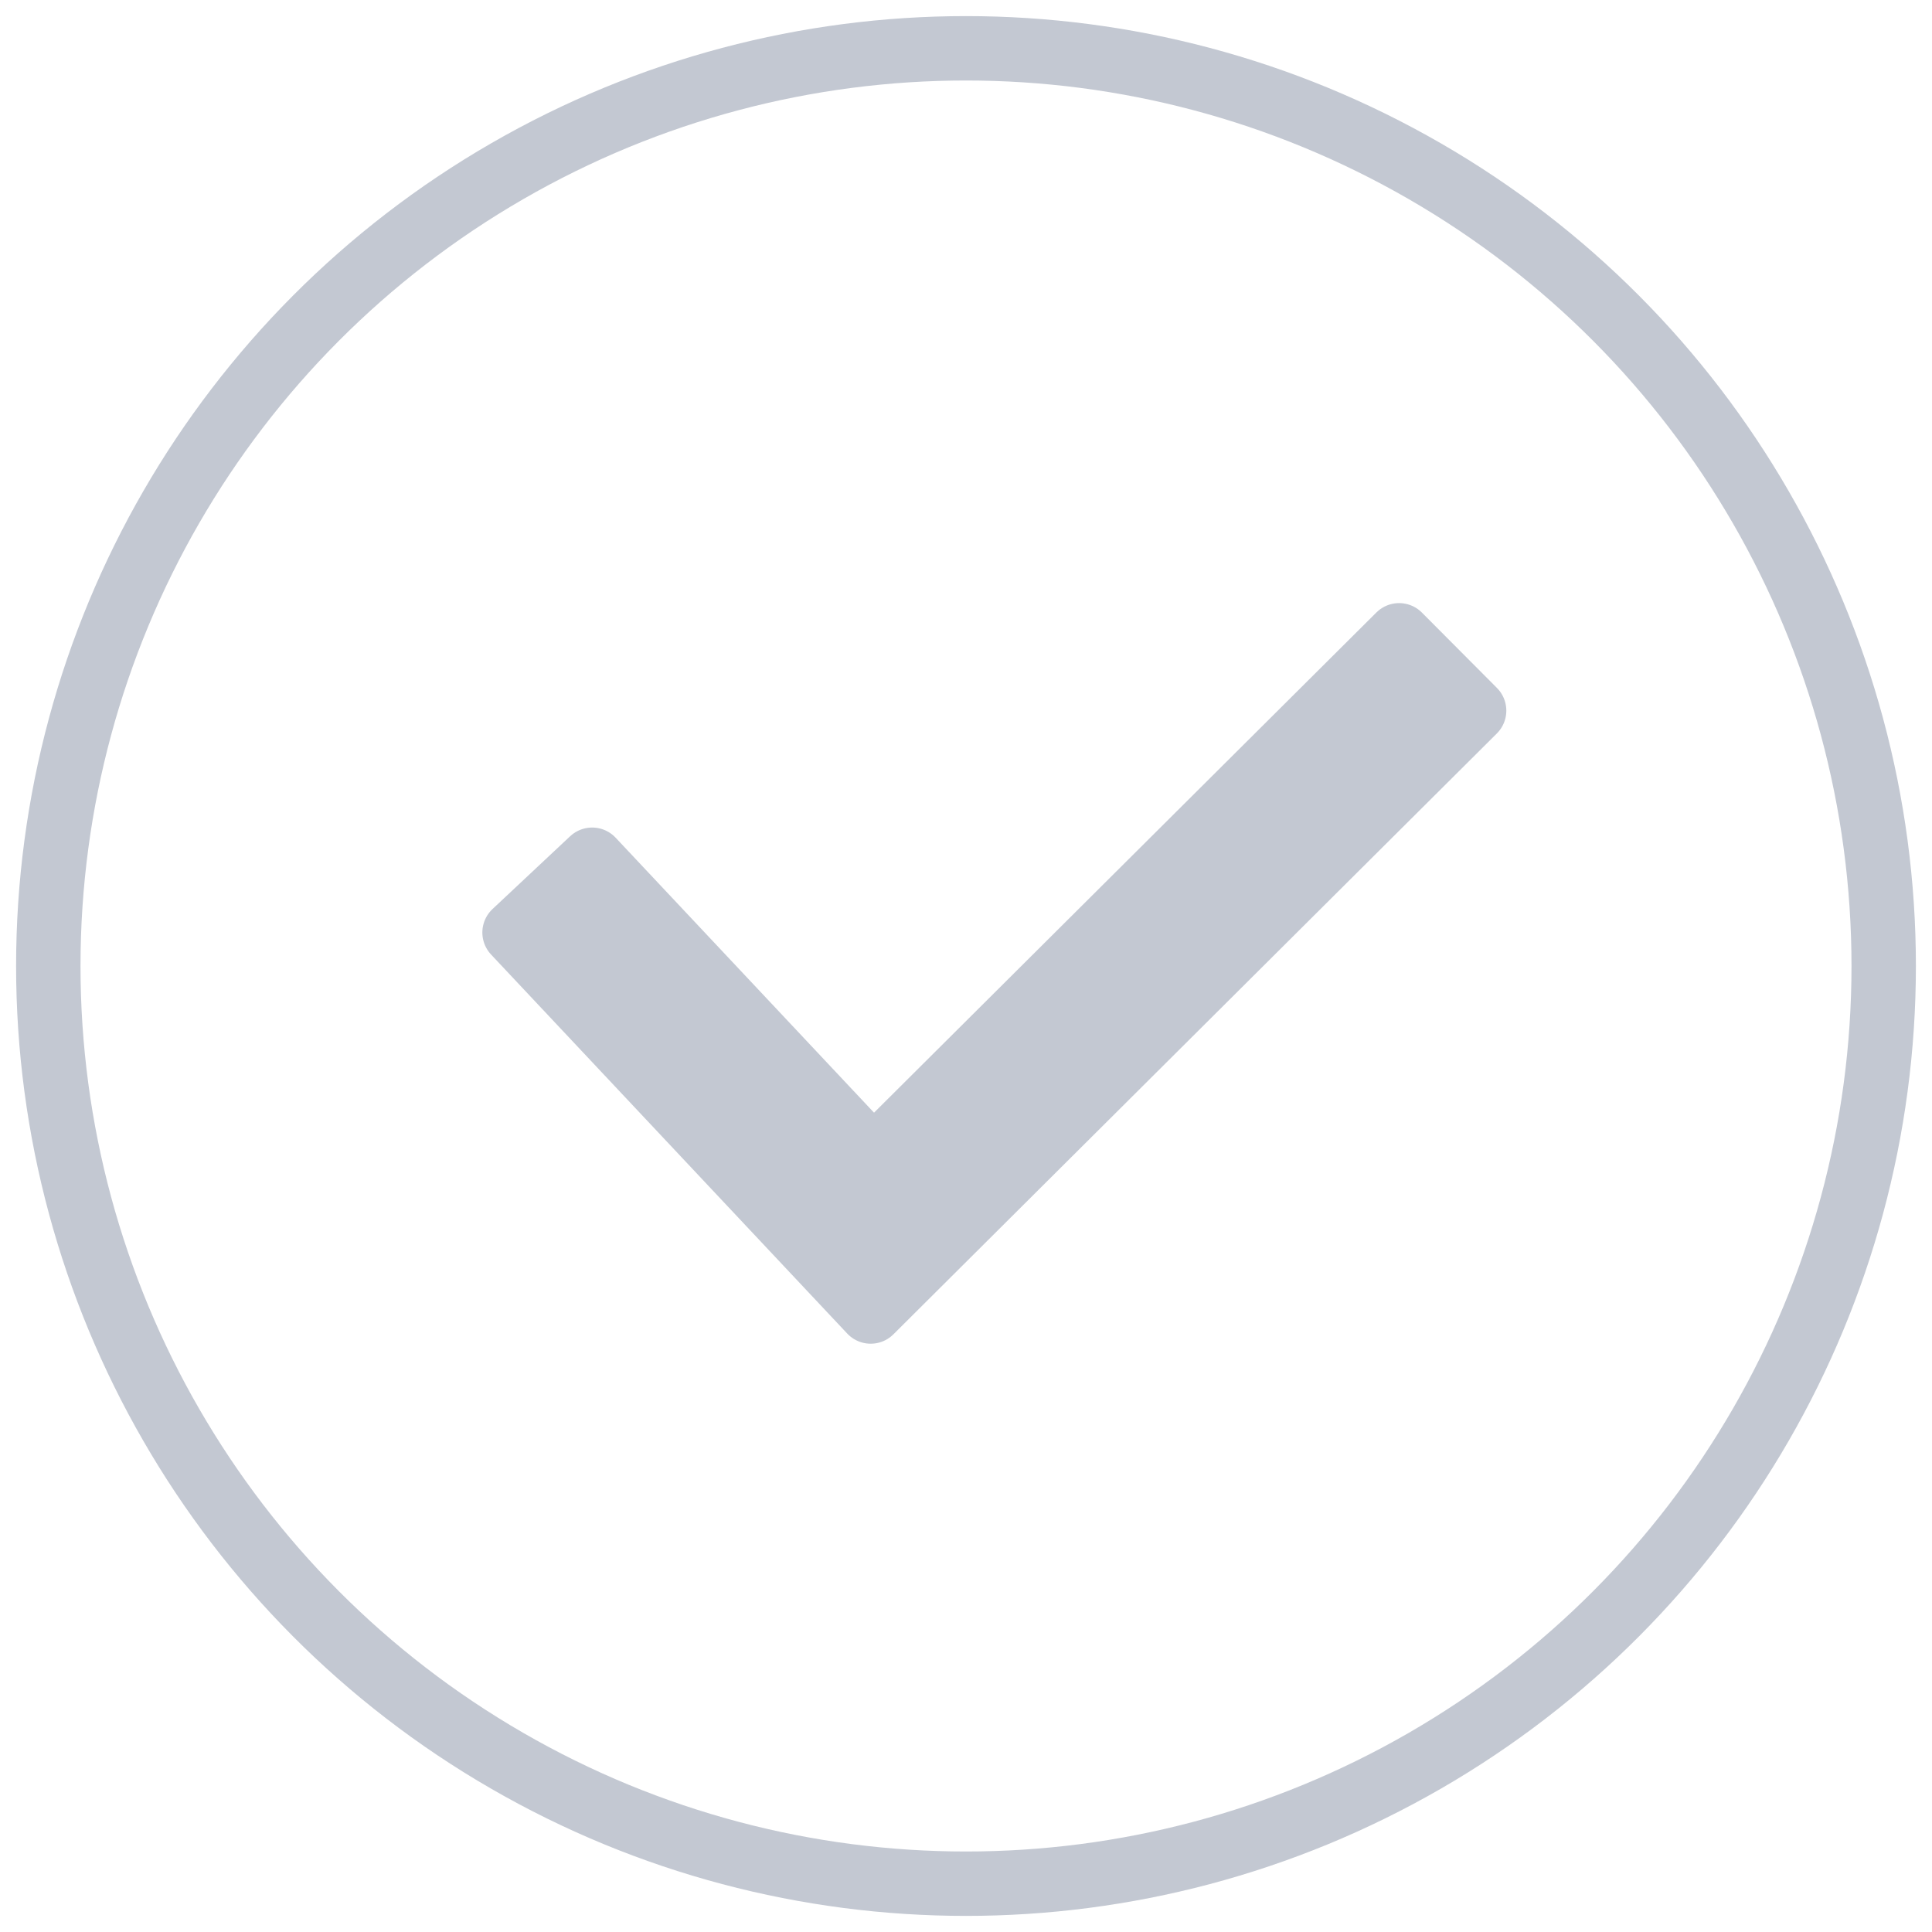 <svg id="Layer_3" data-name="Layer 3" xmlns="http://www.w3.org/2000/svg" viewBox="0 0 60 60"><defs><style>.cls-1{fill:#c3c8d2;}.cls-1,.cls-2{stroke:#c3c8d2;stroke-linecap:round;stroke-linejoin:round;stroke-width:2px;}.cls-2{fill:none;}</style></defs><title>3-grey</title><polygon class="cls-1" points="27.04 40.73 15.98 28.96 18.39 26.7 27.12 35.99 43.45 19.73 45.78 22.07 27.04 40.73"/><circle class="cls-2" cx="30" cy="30" r="28.5"/></svg>